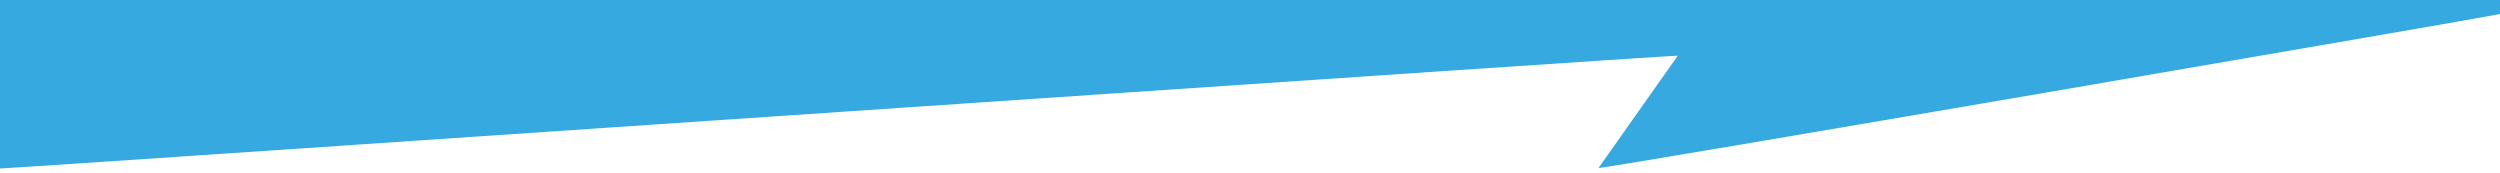 <svg width="4629" height="320" xmlns="http://www.w3.org/2000/svg" data-name="Separator">
  <title>Separator</title>
  <path fill="#37a9e1" d="m4629,26c-13.4,3.83 -1663.63,287.44 -1669.18,285.04c48.8,-69.14 97.47,-138.07 146.8,-207.96c-4.92,-1.69 -3094.57,209.7 -3106.6,208.91l0,-311.99l4629,0l0,26l-0.02,0z"/>
</svg>
